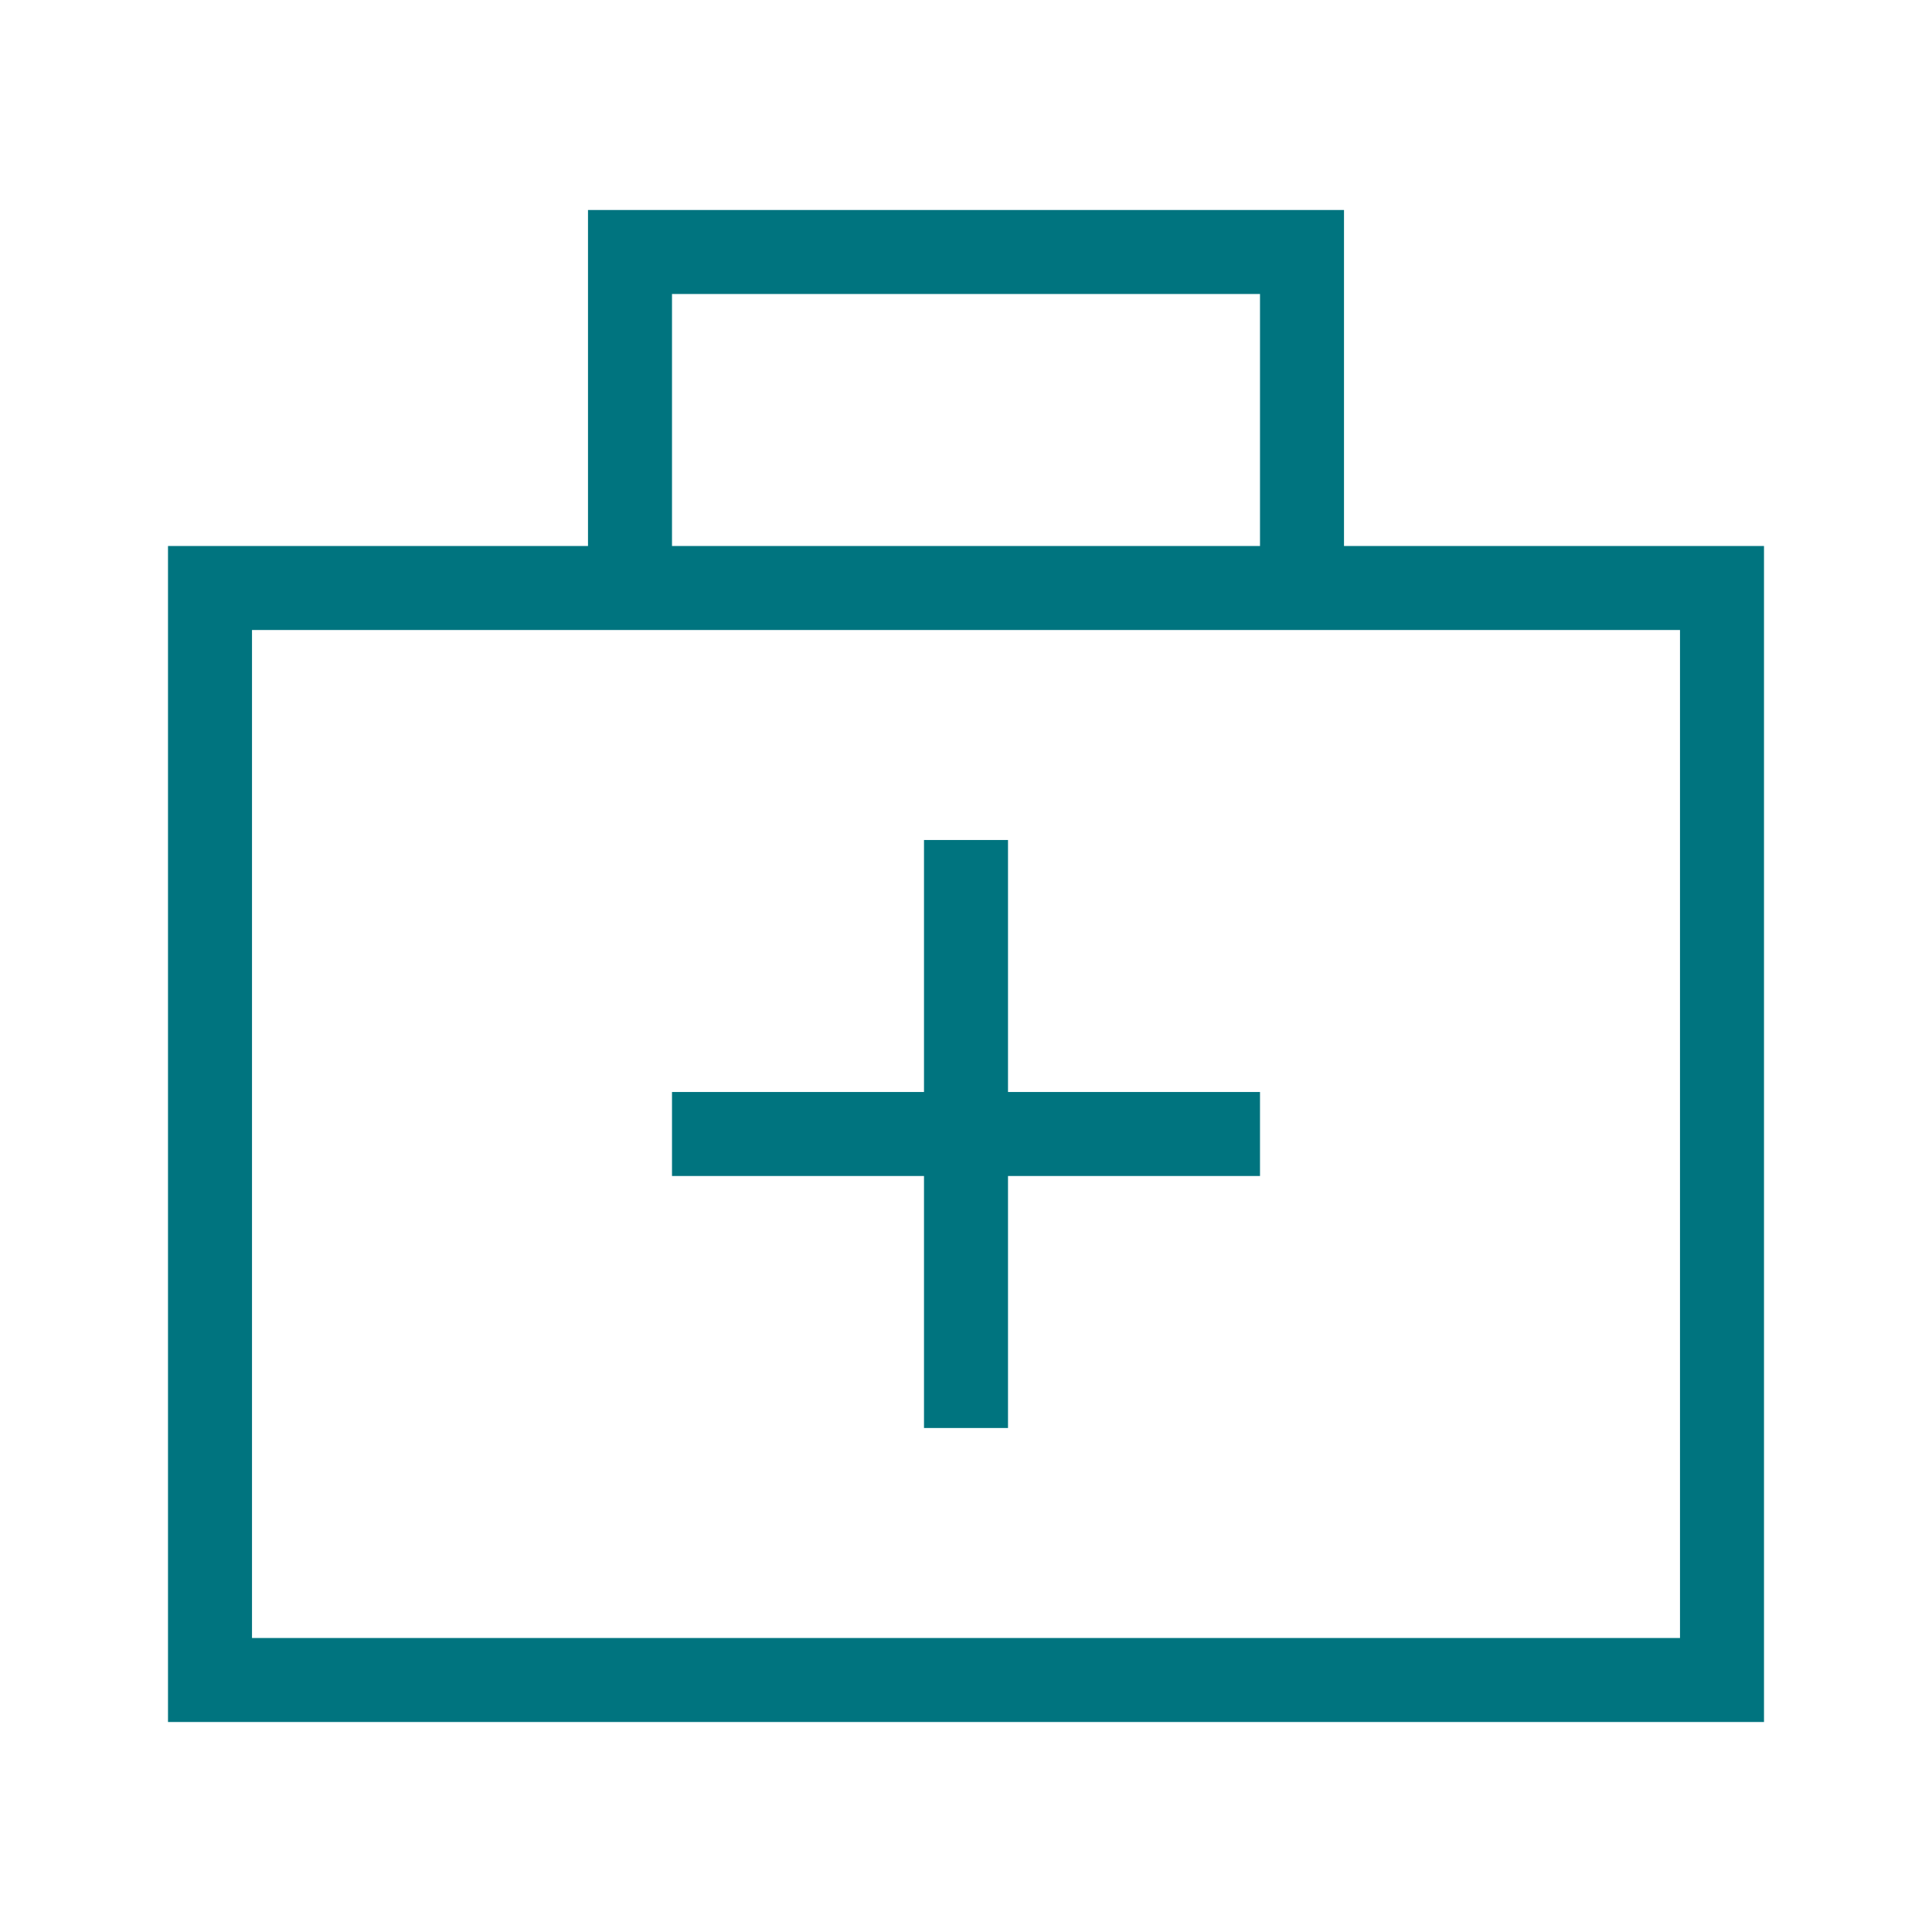 <svg width="46" height="46" viewBox="0 0 46 46" fill="none" xmlns="http://www.w3.org/2000/svg">
<path d="M31 14H15V6H31V14ZM41 40V14H5V40H41Z" stroke="#00747F" stroke-width="2"/>
<path d="M23 20V34" stroke="#00747F" stroke-width="2"/>
<path d="M16 27H30" stroke="#00747F" stroke-width="2"/>
</svg>
